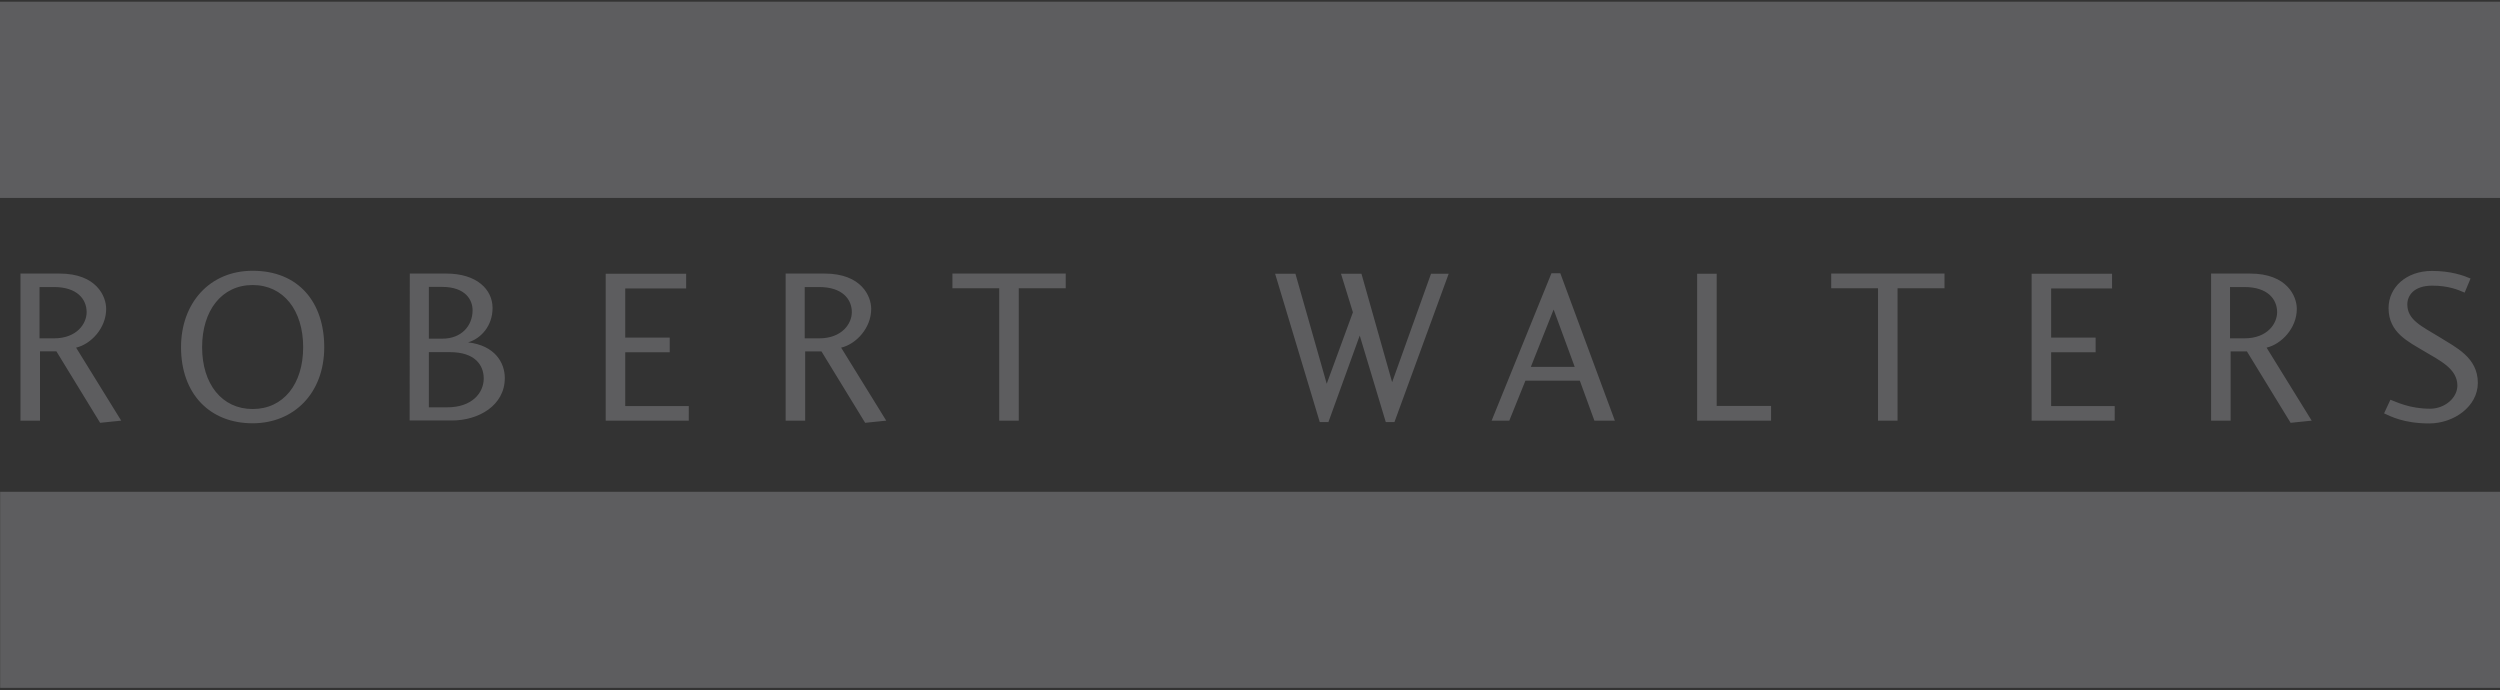 <?xml version="1.0" encoding="utf-8"?>
<!-- Generator: Adobe Illustrator 25.2.0, SVG Export Plug-In . SVG Version: 6.00 Build 0)  -->
<svg version="1.1" id="Layer_1" xmlns="http://www.w3.org/2000/svg" xmlns:xlink="http://www.w3.org/1999/xlink" x="0px" y="0px"
	 viewBox="0 0 161.3 44.54" style="enable-background:new 0 0 161.3 44.54;" xml:space="preserve">
<rect x="0" y="0" width="161.3" height="44.54" fill="#333333" stroke="none"/>
<style type="text/css">
	.st0{fill-rule:evenodd;clip-rule:evenodd;fill:#F20789;}
	.st1{fill:#282625;}
	.st2{fill:#EC7D31;}
	.st3{fill:#2C2C2C;}
	.st4{fill:#7AA6B9;}
	.st5{fill:none;stroke:#FFFFFF;stroke-width:0.1;stroke-miterlimit:10;}
	.st6{fill:none;stroke:#FFFFFF;stroke-width:0.086;stroke-miterlimit:10;}
	.st7{fill:#5D5D5F;}
</style>
<g>
	<polygon points="506.74,-222.76 505.23,-214.19 500.8,-210.57 502.94,-222.76 498.65,-222.76 494.68,-200.27 498.97,-200.27 
		500.08,-206.49 504.52,-210.14 502.77,-200.27 507.06,-200.27 511.04,-222.76 	"/>
	<path d="M515.25-200.25l0.8-2.25h-0.4c-0.73,0.9-2.1,2.57-4.08,2.57c-2.22,0-3.16-1.67-2.76-3.95c0.43-2.44,1.82-4.21,4.55-6.39
		l4.18-3.34l0.08-0.45c0.26-1.48-0.04-2.25-0.95-2.25c-0.91,0-1.48,0.77-1.74,2.25l-0.37,2.09h-4.19l0.21-1.19
		c0.66-3.73,3.15-6.04,6.6-6.04c3.46,0,5.13,2.31,4.46,6.07l-2.28,12.88L515.25-200.25L515.25-200.25z M516.91-210.09l-1.86,1.61
		c-1.39,1.19-2.11,2.28-2.27,3.18c-0.15,0.87,0.14,1.51,0.91,1.51c0.97,0,1.79-0.84,2.4-1.64L516.91-210.09L516.91-210.09z"/>
	<path d="M520.79-200.25l3.29-18.64h4.19l-0.79,2.18h0.4c1.33-1.64,2.76-2.51,4.27-2.51c1.68,0,3.22,1.32,2.59,4.92l-2.48,14.04
		h-4.19l2.27-12.85c0.22-1.25,0.03-2.06-0.91-2.06c-0.87,0-1.59,0.84-2.07,1.48l-2.37,13.43L520.79-200.25L520.79-200.25z"/>
	<path d="M545.22-200.25h-4.19l0.68-2.15h-0.4c-1.19,1.41-2.28,2.47-3.93,2.47c-2.32,0-3.56-2.47-2.4-9l0.23-1.29
		c1.15-6.52,3.13-9,5.68-9c1.38,0,2.22,0.93,2.74,1.99h0.4l0.98-5.53h4.19L545.22-200.25L545.22-200.25z M543.47-214.1
		c-0.26-0.8-0.76-1.38-1.53-1.38c-0.97,0-1.56,1.03-1.8,2.41l-1.19,6.71c-0.24,1.38-0.02,2.41,0.95,2.41c0.77,0,1.48-0.58,2.02-1.38
		L543.47-214.1L543.47-214.1z"/>
	<path d="M559.22-212.59h-4.19l0.31-1.77c0.21-1.19,0.02-1.99-0.96-1.99c-0.74,0-1.24,0.58-1.35,1.16c-0.18,1,0.31,1.67,1.09,2.73
		l2.3,3.12c0.97,1.35,1.86,2.76,1.49,4.88c-0.47,2.67-3.02,4.53-6.14,4.53s-5.3-1.7-4.68-5.24l0.28-1.61h4.19l-0.36,2.02
		c-0.2,1.16,0.18,1.99,1.09,1.99c0.84,0,1.29-0.64,1.41-1.32c0.16-0.93-0.35-1.61-1.11-2.63l-2.27-3.12
		c-0.94-1.32-1.74-2.67-1.36-4.82c0.39-2.22,2.72-4.56,5.97-4.56c3.26,0,5.06,2.15,4.51,5.27L559.22-212.59L559.22-212.59z"/>
	<polygon points="591.89,-200.25 589.31,-208.61 588.91,-208.61 587.43,-200.25 583.24,-200.25 587.21,-222.75 591.4,-222.75 
		589.42,-211.53 589.83,-211.53 594.68,-218.89 599.18,-218.89 593.45,-210.18 596.63,-200.25 	"/>
	<path d="M608.78-208.29h-7.65l-0.56,3.18c-0.23,1.32,0.07,2.28,1.17,2.28c1.11,0,1.75-0.96,1.98-2.28l0.29-1.64h4.5
		c-0.67,3.82-3.65,6.81-7.28,6.81s-5.55-2.6-4.41-9.03l0.22-1.22c1.14-6.43,3.98-9.03,7.6-9.03s5.61,2.6,4.48,9.03L608.78-208.29
		L608.78-208.29z M601.61-211.02h3.15l0.53-3.02c0.23-1.32-0.07-2.28-1.17-2.28c-1.11,0-1.75,0.96-1.98,2.28L601.61-211.02z"/>
	<path d="M558.11-200.25l3.97-22.49h4.19l-1,5.69h0.4c1.34-1.32,2.56-2.15,4.07-2.15c1.68,0,2.96,1.32,2.32,4.92l-2.48,14.04h-4.19
		l2.32-13.14c0.22-1.25,0.03-2.06-0.91-2.06c-0.87,0-1.59,0.84-2.07,1.48l-2.42,13.72L558.11-200.25L558.11-200.25z"/>
	<path d="M577.69-200.25l0.8-2.25h-0.4c-0.73,0.9-2.1,2.57-4.08,2.57c-2.22,0-3.16-1.67-2.76-3.95c0.43-2.44,1.82-4.21,4.55-6.39
		l4.18-3.34l0.08-0.45c0.26-1.48-0.04-2.25-0.95-2.25c-0.91,0-1.48,0.77-1.74,2.25l-0.37,2.09h-4.19l0.21-1.19
		c0.66-3.73,3.15-6.04,6.6-6.04c3.46,0,5.13,2.31,4.46,6.07l-2.28,12.88L577.69-200.25L577.69-200.25z M579.36-210.09l-1.86,1.61
		c-1.39,1.19-2.11,2.28-2.27,3.18c-0.15,0.87,0.14,1.51,0.91,1.51c0.97,0,1.79-0.84,2.4-1.64L579.36-210.09L579.36-210.09z"/>
</g>
<g>
	<g>
		<g>
			<g>
				<path id="SVGID_3_" class="st0" d="M-39.11-212c0,1.53-0.16,2.29-1.27,2.29c-1.16,0-1.34-0.69-1.34-2.08v-12.2h-8.99v14.33
					c0,2.49,0.6,4.55,2.01,6.16s3.14,2.42,5.32,2.42c1.47,0,2.94-0.45,4.47-1.36c-0.84,3.19-2.74,4.79-5.58,4.79
					c-0.89,0-1.74-0.25-3.14-0.75c0,0-1.33-0.42-3.07-1.43c0,2.2,0,7.44,0,7.44s1.73,1.08,3.07,1.59c1.64,0.62,3.25,0.94,4.88,0.94
					c3.7,0,6.8-1.42,9.41-4.25c2.19-2.38,3.22-5.52,3.22-9.4v-20.48h-8.99L-39.11-212L-39.11-212z M-18.73-233.18
					c-10.66,0.96-9.94,12.36-9.94,12.36s0,17.85,0,19.94c5.8,0,8.7-2.78,8.7-6.64c0-1.74,0-2.6,0-2.6h4.28v-8.67h-4.28v-1.16
					c0-1.36,0.36-2.4,0.96-3.13c0.59-0.72,1.45-1.08,2.52-1.1c0.72,0.01,2.03,0.25,2.3,1.28l0.02,0.08v9.04c0,3.32,0.63,5.98,1.97,8
					c1.06,1.57,2.45,2.82,4.21,3.74s3.61,1.38,5.59,1.38c0.22,0,0.62-0.01,0.99-0.02v-9.19c-1.84,0-2.63-0.34-3.21-1.04
					c-0.59-0.7-0.87-2.09-0.87-3.82h3.13v-9.25h-2.96c-0.56-3.47-2.64-8.69-10.37-9.28c0,0-0.91-0.03-1.63-0.01
					C-17.9-233.26-18.73-233.18-18.73-233.18L-18.73-233.18z M-49.11-201.6L-49.11-201.6c-0.99,0.62-2.16,1.05-3.03,1.27v0.05
					l-0.03-0.04c-0.53,0.12-1.06,0.18-1.57,0.18c-2.19,0-3.94-0.81-5.36-2.44c-1.42-1.63-2.02-3.7-2.02-6.21v-23.9h8.99v23.9
					c0,2.51,0.6,4.59,2.02,6.21C-49.81-202.21-49.47-201.88-49.11-201.6L-49.11-201.6z"/>
			</g>
		</g>
	</g>
</g>
<g id="Page-1_1_">
	<g id="procore_1_">
		<path id="Shape_1_" class="st1" d="M135.51-216.4c0-1.79-0.34-2.99-1.01-3.61s-1.92-0.93-3.74-0.93h-11.47
			c-1.84,0-3.08,0.31-3.74,0.93c-0.65,0.62-1,1.83-1.03,3.61v10.13c0,1.79,0.33,2.99,1,3.61s1.91,0.93,3.74,0.93h11.45
			c1.84,0,3.08-0.31,3.74-0.93c0.65-0.62,0.99-1.82,1.01-3.61v-2.53h-4.81l-1.95,3.39h-6.96l-3.49-6.06l3.49-6.05h7l1.87,3.31h4.86
			L135.51-216.4z"/>
		<path class="st1" d="M113.07-208.79v2.53c0,1.78-0.33,2.98-1,3.61s-1.91,0.93-3.74,0.93H96.85c-1.84,0-3.08-0.31-3.74-0.93
			c-0.65-0.62-1-1.83-1.03-3.61v-10.13c0-1.79,0.33-2.99,1-3.61s1.91-0.93,3.74-0.93h11.49c1.83,0,3.08,0.31,3.74,0.93
			c0.66,0.62,0.99,1.83,1,3.61v7.6H113.07z M95.81-211.46l3.49,6.05h7l3.49-6.05l-3.49-6.05h-6.99L95.81-211.46z"/>
		<path class="st1" d="M157.88-208.79v2.53c0,1.78-0.33,2.98-1,3.61c-0.67,0.62-1.91,0.93-3.74,0.93h-11.49
			c-1.84,0-3.08-0.31-3.74-0.93c-0.65-0.62-0.99-1.83-1.01-3.61v-10.13c0-1.79,0.34-2.99,1.01-3.61s1.92-0.93,3.74-0.93h11.45
			c1.84,0,3.08,0.31,3.74,0.93c0.65,0.62,0.99,1.83,1,3.61v7.6H157.88z M140.57-211.46l3.49,6.05h7l3.52-6.05l-3.49-6.05h-7
			L140.57-211.46z"/>
		<polygon class="st2" points="121.35,-211.46 123.29,-208.09 127.19,-208.09 129.14,-211.46 127.19,-214.84 123.29,-214.84 		"/>
		<path class="st1" d="M48.37-201.76v-19.21h15.88c3.36,0,4.85,1.54,4.85,3.86v4.47c0,2.16-1.29,3.86-4.85,3.86H53.7v7.02H48.37z
			 M62.11-216.69H53.7v3.64h8.41c0.43,0.03,0.86-0.03,1.26-0.17c0.33-0.19,0.52-0.56,0.47-0.93v-1.45c0.05-0.38-0.14-0.75-0.47-0.93
			C62.96-216.67,62.53-216.73,62.11-216.69z"/>
		<path class="st1" d="M70.11-201.76v-19.21h15.82c3.36,0,4.85,1.54,4.85,3.86v4.47c0,2.16-1.29,3.86-4.85,3.86h-0.65l8.41,7.02
			h-7.76l-7.47-7.02h-3.05v7.02H70.11z M83.87-216.7h-8.46v3.64h8.47c0.41,0.03,0.83-0.03,1.22-0.16c0.33-0.19,0.52-0.56,0.47-0.93
			v-1.45c0.05-0.38-0.14-0.75-0.47-0.93C84.71-216.67,84.29-216.72,83.87-216.7L83.87-216.7z"/>
		<path class="st1" d="M159.37-201.76v-19.21h15.82c3.36,0,4.85,1.54,4.85,3.86v4.47c0,2.16-1.29,3.86-4.85,3.86h-0.65l8.41,7.02
			h-7.81l-7.47-7.02h-3.06v7.02H159.37z M173.12-216.7h-8.47v3.64h8.47c0.41,0.03,0.83-0.03,1.22-0.16
			c0.33-0.19,0.52-0.56,0.47-0.93v-1.45c0.05-0.38-0.14-0.75-0.47-0.93C173.95-216.67,173.54-216.72,173.12-216.7L173.12-216.7z"/>
		<polygon class="st1" points="181.35,-201.76 181.35,-220.97 200.97,-220.97 200.97,-216.74 186.71,-216.74 186.71,-213.84 
			195.03,-213.84 195.03,-209.62 186.71,-209.62 186.71,-206.28 201.14,-206.28 201.14,-201.77 		"/>
		<path class="st1" d="M206.62-218.87c0.03,0.88-0.48,1.69-1.29,2.04c-0.8,0.35-1.74,0.18-2.37-0.43c-0.63-0.61-0.82-1.55-0.49-2.36
			s1.13-1.34,2.01-1.34c0.56-0.01,1.11,0.2,1.51,0.6S206.62-219.44,206.62-218.87z M202.88-218.87c-0.01,0.44,0.15,0.87,0.46,1.18
			s0.73,0.49,1.17,0.49c0.88-0.02,1.58-0.75,1.57-1.63c0-0.89-0.72-1.62-1.62-1.62s-1.62,0.72-1.62,1.62L202.88-218.87z
			 M204.17-217.77h-0.49v-2.1c0.27-0.05,0.53-0.07,0.8-0.07c0.25-0.02,0.51,0.03,0.73,0.15c0.13,0.11,0.21,0.28,0.21,0.46
			c-0.02,0.24-0.19,0.44-0.43,0.49c0.21,0.09,0.36,0.28,0.38,0.51c0.02,0.18,0.07,0.36,0.15,0.52H205
			c-0.08-0.16-0.14-0.34-0.17-0.51c0-0.23-0.17-0.34-0.43-0.34h-0.23L204.17-217.77L204.17-217.77z M204.17-218.96h0.23
			c0.27,0,0.49-0.09,0.49-0.31s-0.14-0.32-0.45-0.32c-0.09-0.01-0.18-0.01-0.27,0V-218.96z"/>
	</g>
</g>
<g>
	<g>
		<g>
			<path class="st3" d="M333.4-213.6h-5.72v-3.32h15.21v3.32h-5.72v15.26h-3.77V-213.6L333.4-213.6z M353.32-201.08
				c-1.23,1.7-3.04,3.13-6.11,3.13c-4.07,0-7-2.87-7-7.43s2.99-7.43,6.83-7.43c3.85,0,6.78,2.87,6.78,7.43v1.04h-9.93
				c0.11,2.18,1.28,3.34,3.26,3.34c1.9,0,2.9-1.22,3.63-2.2L353.32-201.08z M350.31-206.91c-0.17-1.78-1.31-2.87-3.26-2.87
				c-1.84,0-3.01,1.3-3.15,2.87H350.31z M355.6-212.41h3.43v1.49h0.06c0.56-1.04,1.73-1.75,3.04-1.75c0.45,0,0.89,0.08,1.34,0.27
				l-0.56,3.34c-0.39-0.13-0.78-0.21-1.14-0.21c-1.56,0-2.54,0.95-2.54,3.21v7.72h-3.63L355.6-212.41L355.6-212.41z M364.57-212.41
				h3.32v1.35h0.06c0.64-0.95,1.98-1.75,3.57-1.75s3.07,0.8,3.77,1.86h0.06c0.73-1.04,2.15-1.86,3.85-1.86
				c3.6,0,5.75,1.99,5.75,4.83v9.63h-3.32v-8.91c0-1.27-0.7-2.36-2.57-2.36c-1.7,0-2.54,0.95-2.54,2.18v9.1h-3.32v-8.91
				c0-1.27-0.84-2.36-2.57-2.36s-2.54,0.95-2.54,2.18v9.1h-3.52L364.57-212.41L364.57-212.41z M387.5-214.45h3.63v-3.26h-3.63
				V-214.45z M387.5-198.34h3.63v-14.06h-3.63V-198.34z M393.7-212.41h3.49v1.35h0.06c0.75-0.93,2.26-1.75,3.91-1.75
				c3.26,0,5.25,1.94,5.25,5.25v9.21h-3.63v-8.36c0-1.83-0.61-2.92-2.59-2.92c-1.79,0-2.85,1.06-2.85,2.68v8.6h-3.63L393.7-212.41
				L393.7-212.41z M417.47-199.7h-0.06c0,0-1.03,1.75-4.02,1.75c-3.82,0-5.33-2.04-5.33-4.17c0-2.52,1.48-3.56,5.02-4.38
				c3.52-0.82,3.82-1.11,3.82-1.91s-0.75-1.49-2.51-1.49c-2.2,0-2.76,1.22-3.12,2.31l-3.01-1.19c0.64-2.15,2.54-4.03,6.08-4.03
				c3.32,0,6.17,1.51,6.17,5.55v8.91h-3.04V-199.7L417.47-199.7z M411.55-202.35c0,1.06,0.89,1.43,2.18,1.43
				c2.37,0,3.29-1.04,3.29-2.07v-2.44h-0.06c-0.17,0.29-0.28,0.64-3.15,1.33C411.75-203.62,411.55-202.93,411.55-202.35z
				 M422.97-198.34h3.77v-19.37h-3.77V-198.34z"/>
		</g>
	</g>
	<path class="st4" d="M315.43-233.74h-16.84v13.59h-27.17v16.84H285v13.59h16.84v-27.18h13.59V-233.74L315.43-233.74z
		 M298.59-192.98h-10.33v-13.59h-13.59v-10.33h23.92L298.59-192.98L298.59-192.98z M312.17-220.15h-10.33v-10.33h10.33V-220.15z"/>
</g>
<rect x="-61.13" y="-233.68" class="st5" width="59.71" height="44.54"/>
<rect x="48.37" y="-233.68" class="st5" width="158.26" height="44.54"/>
<rect x="271.18" y="-233.68" class="st5" width="155.56" height="44.54"/>
<rect x="494.68" y="-233.68" class="st6" width="114.76" height="44.54"/>
<g id="Page-1_2_">
	<g id="robert-walters_1_">
		<path id="Shape_4_" class="st7" d="M0,12.77h161.3V0.11H0V12.77z M0.01,44.38h161.3V31.73H0.01V44.38z"/>
		<path id="Shape_3_" class="st7" d="M2.55,21.83v-3.31h0.94c1.48,0,2.1,0.78,2.1,1.62c0,0.74-0.63,1.69-2.11,1.69H2.55z
			 M7.82,27.14l-2.91-4.71c0.95-0.22,1.94-1.25,1.94-2.5c0-0.81-0.62-2.28-3.01-2.28H1.32v9.49h1.26v-4.47h1.06l2.82,4.61
			L7.82,27.14z M16.3,18.39c1.98,0,3.26,1.62,3.26,4.01s-1.28,3.99-3.26,3.99c-1.98,0-3.26-1.61-3.26-3.99S14.32,18.39,16.3,18.39z
			 M16.3,17.47c-2.8,0-4.62,2.11-4.62,4.93c0,3.01,1.85,4.91,4.62,4.91c2.65,0,4.62-1.93,4.62-4.91
			C20.92,19.52,19.28,17.47,16.3,17.47z M28.87,26.28h-1.2v-3.56h1.36c1.62,0,2.18,0.84,2.18,1.7
			C31.21,25.36,30.44,26.28,28.87,26.28z M26.43,27.13h2.73c1.71,0,3.41-0.96,3.41-2.74c0-0.99-0.64-2.1-2.37-2.3
			c0.82-0.24,1.58-1.05,1.58-2.22c0-1.18-1-2.22-2.99-2.22h-2.35L26.43,27.13L26.43,27.13z M27.67,21.85v-3.34h0.85
			c1.54,0,1.98,0.87,1.97,1.52c0,0.98-0.71,1.82-1.94,1.82H27.67z M44.44,27.14h-5.36v-9.48h5.19v0.95h-3.93v3.17h2.87v0.95h-2.87
			v3.47h4.1V27.14z M51.92,21.83v-3.31h0.94c1.48,0,2.1,0.78,2.1,1.62c0,0.74-0.63,1.69-2.11,1.69H51.92z M57.18,27.14l-2.91-4.71
			c0.95-0.22,1.94-1.25,1.94-2.5c0-0.81-0.62-2.28-3.01-2.28h-2.51v9.49h1.26v-4.47h1.05l2.82,4.61L57.18,27.14z M61.45,17.65h7.31
			v0.95h-3.03v8.54h-1.26V18.6h-3.02V17.65z M85.71,27.23h-0.56l-2.88-9.57h1.31l2.02,7.1l1.69-4.61l-0.77-2.49h1.32l1.98,7l2.51-7
			h1.14l-3.5,9.57h-0.56l-1.68-5.58L85.71,27.23z M101.6,23.67h-2.83l1.47-3.7L101.6,23.67z M98.42,24.56h3.51l0.94,2.58h1.32
			l-3.52-9.51h-0.57l-3.86,9.51h1.14L98.42,24.56z M110.76,26.19h3.51v0.95h-4.77v-9.48h1.26V26.19z M118.15,17.65h7.31v0.95h-3.03
			v8.54h-1.26V18.6h-3.02V17.65z M136.44,27.14h-5.36v-9.48h5.19v0.95h-3.93v3.17h2.87v0.95h-2.87v3.47h4.1V27.14z M143.88,21.83
			v-3.31h0.94c1.48,0,2.1,0.78,2.1,1.62c0,0.74-0.63,1.69-2.11,1.69H143.88z M149.15,27.14l-2.91-4.71c0.95-0.22,1.95-1.25,1.95-2.5
			c0-0.81-0.62-2.28-3.02-2.28h-2.51v9.49h1.26v-4.47h1.05l2.82,4.61L149.15,27.14z M156.79,26.37c0.95,0,1.76-0.7,1.76-1.49
			c0-1.09-1.12-1.61-2.16-2.23c-1.01-0.61-2.28-1.19-2.28-2.77c0-1.34,1.14-2.4,2.8-2.4c1.23,0,2.05,0.3,2.49,0.49l-0.38,0.91
			c-0.4-0.17-1.02-0.45-2.09-0.45c-1.2,0-1.61,0.65-1.61,1.21c0,1.01,0.93,1.41,2.11,2.13c1.01,0.64,2.44,1.29,2.44,2.93
			c0,1.53-1.55,2.62-3.14,2.62c-1.65,0-2.51-0.47-2.91-0.65l0.41-0.88C154.59,25.92,155.45,26.37,156.79,26.37z"/>
	</g>
</g>
</svg>
